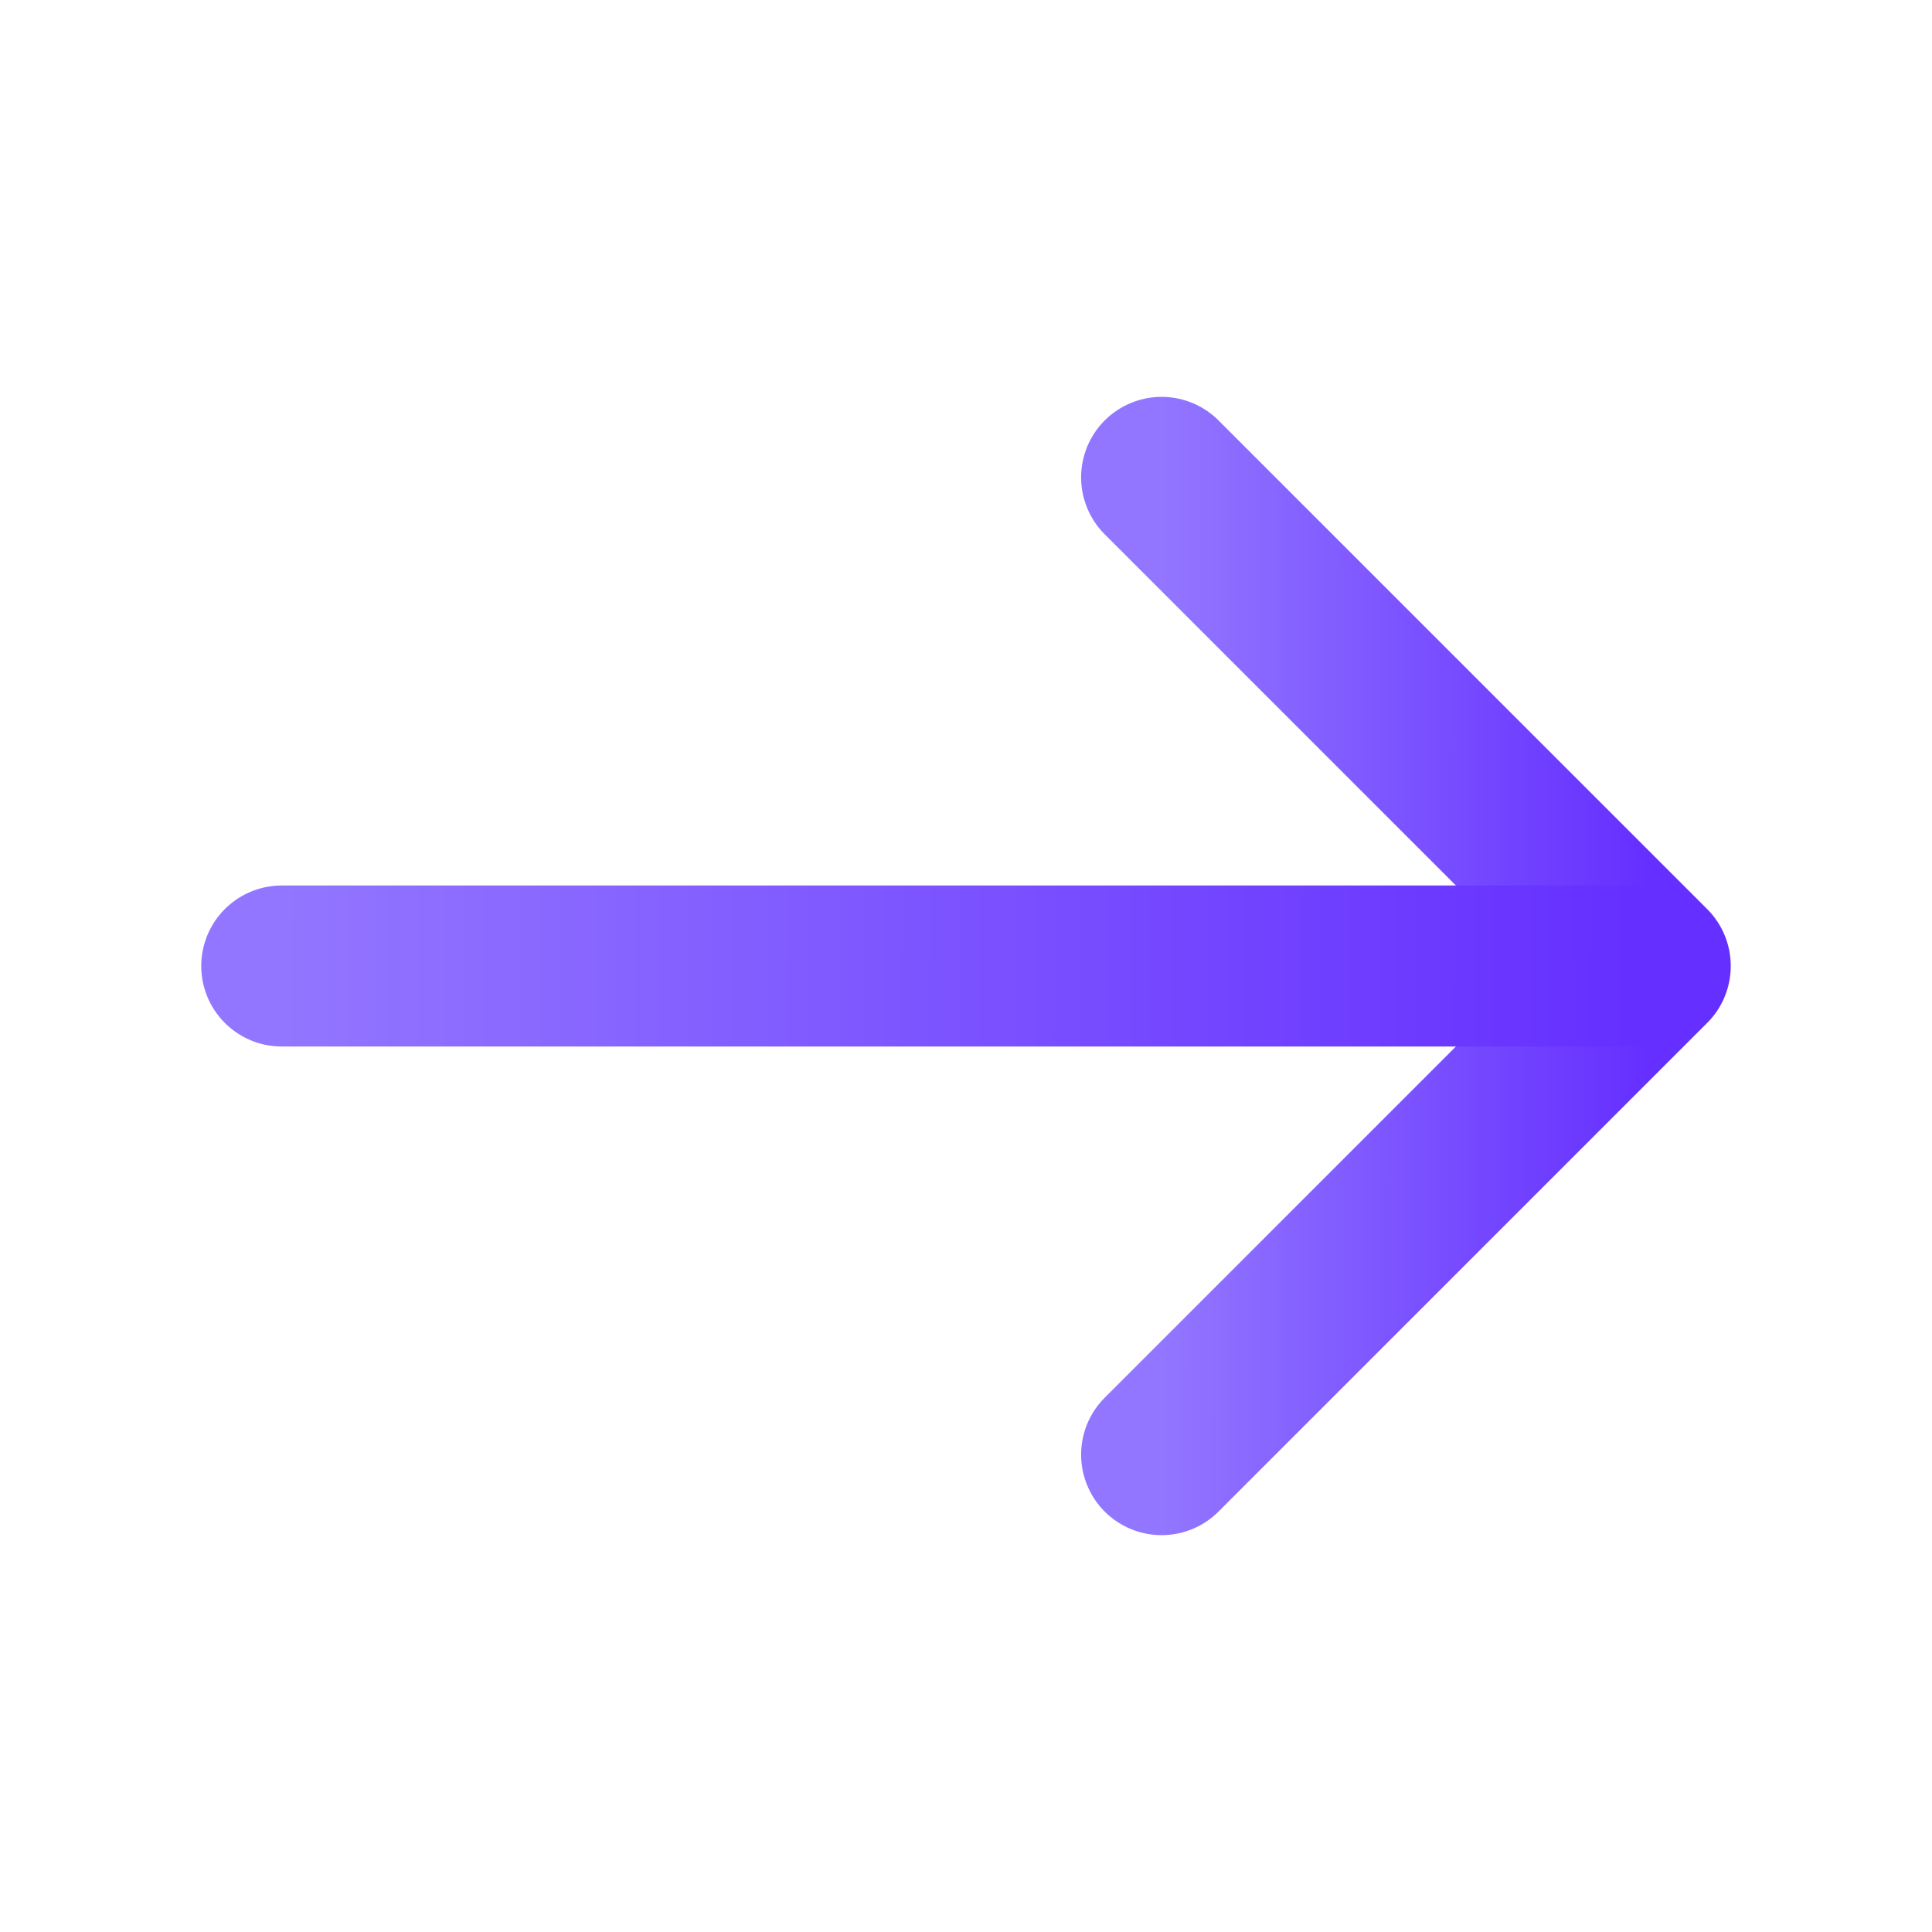 <svg width="12" height="12" viewBox="0 0 12 12" fill="none" xmlns="http://www.w3.org/2000/svg">
<g clip-path="url(#clip0_31893_115486)">
<path d="M7.215 2.965L10.25 6L7.215 9.035" stroke="url(#paint0_linear_31893_115486)" stroke-miterlimit="10" stroke-linecap="round" stroke-linejoin="round"/>
<path d="M1.75 6H10.165" stroke="url(#paint1_linear_31893_115486)" stroke-miterlimit="10" stroke-linecap="round" stroke-linejoin="round"/>
</g>
<defs>
<linearGradient id="paint0_linear_31893_115486" x1="7.215" y1="6" x2="10.25" y2="6.001" gradientUnits="userSpaceOnUse">
<stop stop-color="#9276FF"/>
<stop offset="1" stop-color="#652FFF"/>
</linearGradient>
<linearGradient id="paint1_linear_31893_115486" x1="1.75" y1="6.5" x2="10.165" y2="6.521" gradientUnits="userSpaceOnUse">
<stop stop-color="#9276FF"/>
<stop offset="1" stop-color="#652FFF"/>
</linearGradient>
<clipPath id="clip0_31893_115486">
<rect width="12" height="12" fill="white"/>
</clipPath>
</defs>
</svg>
